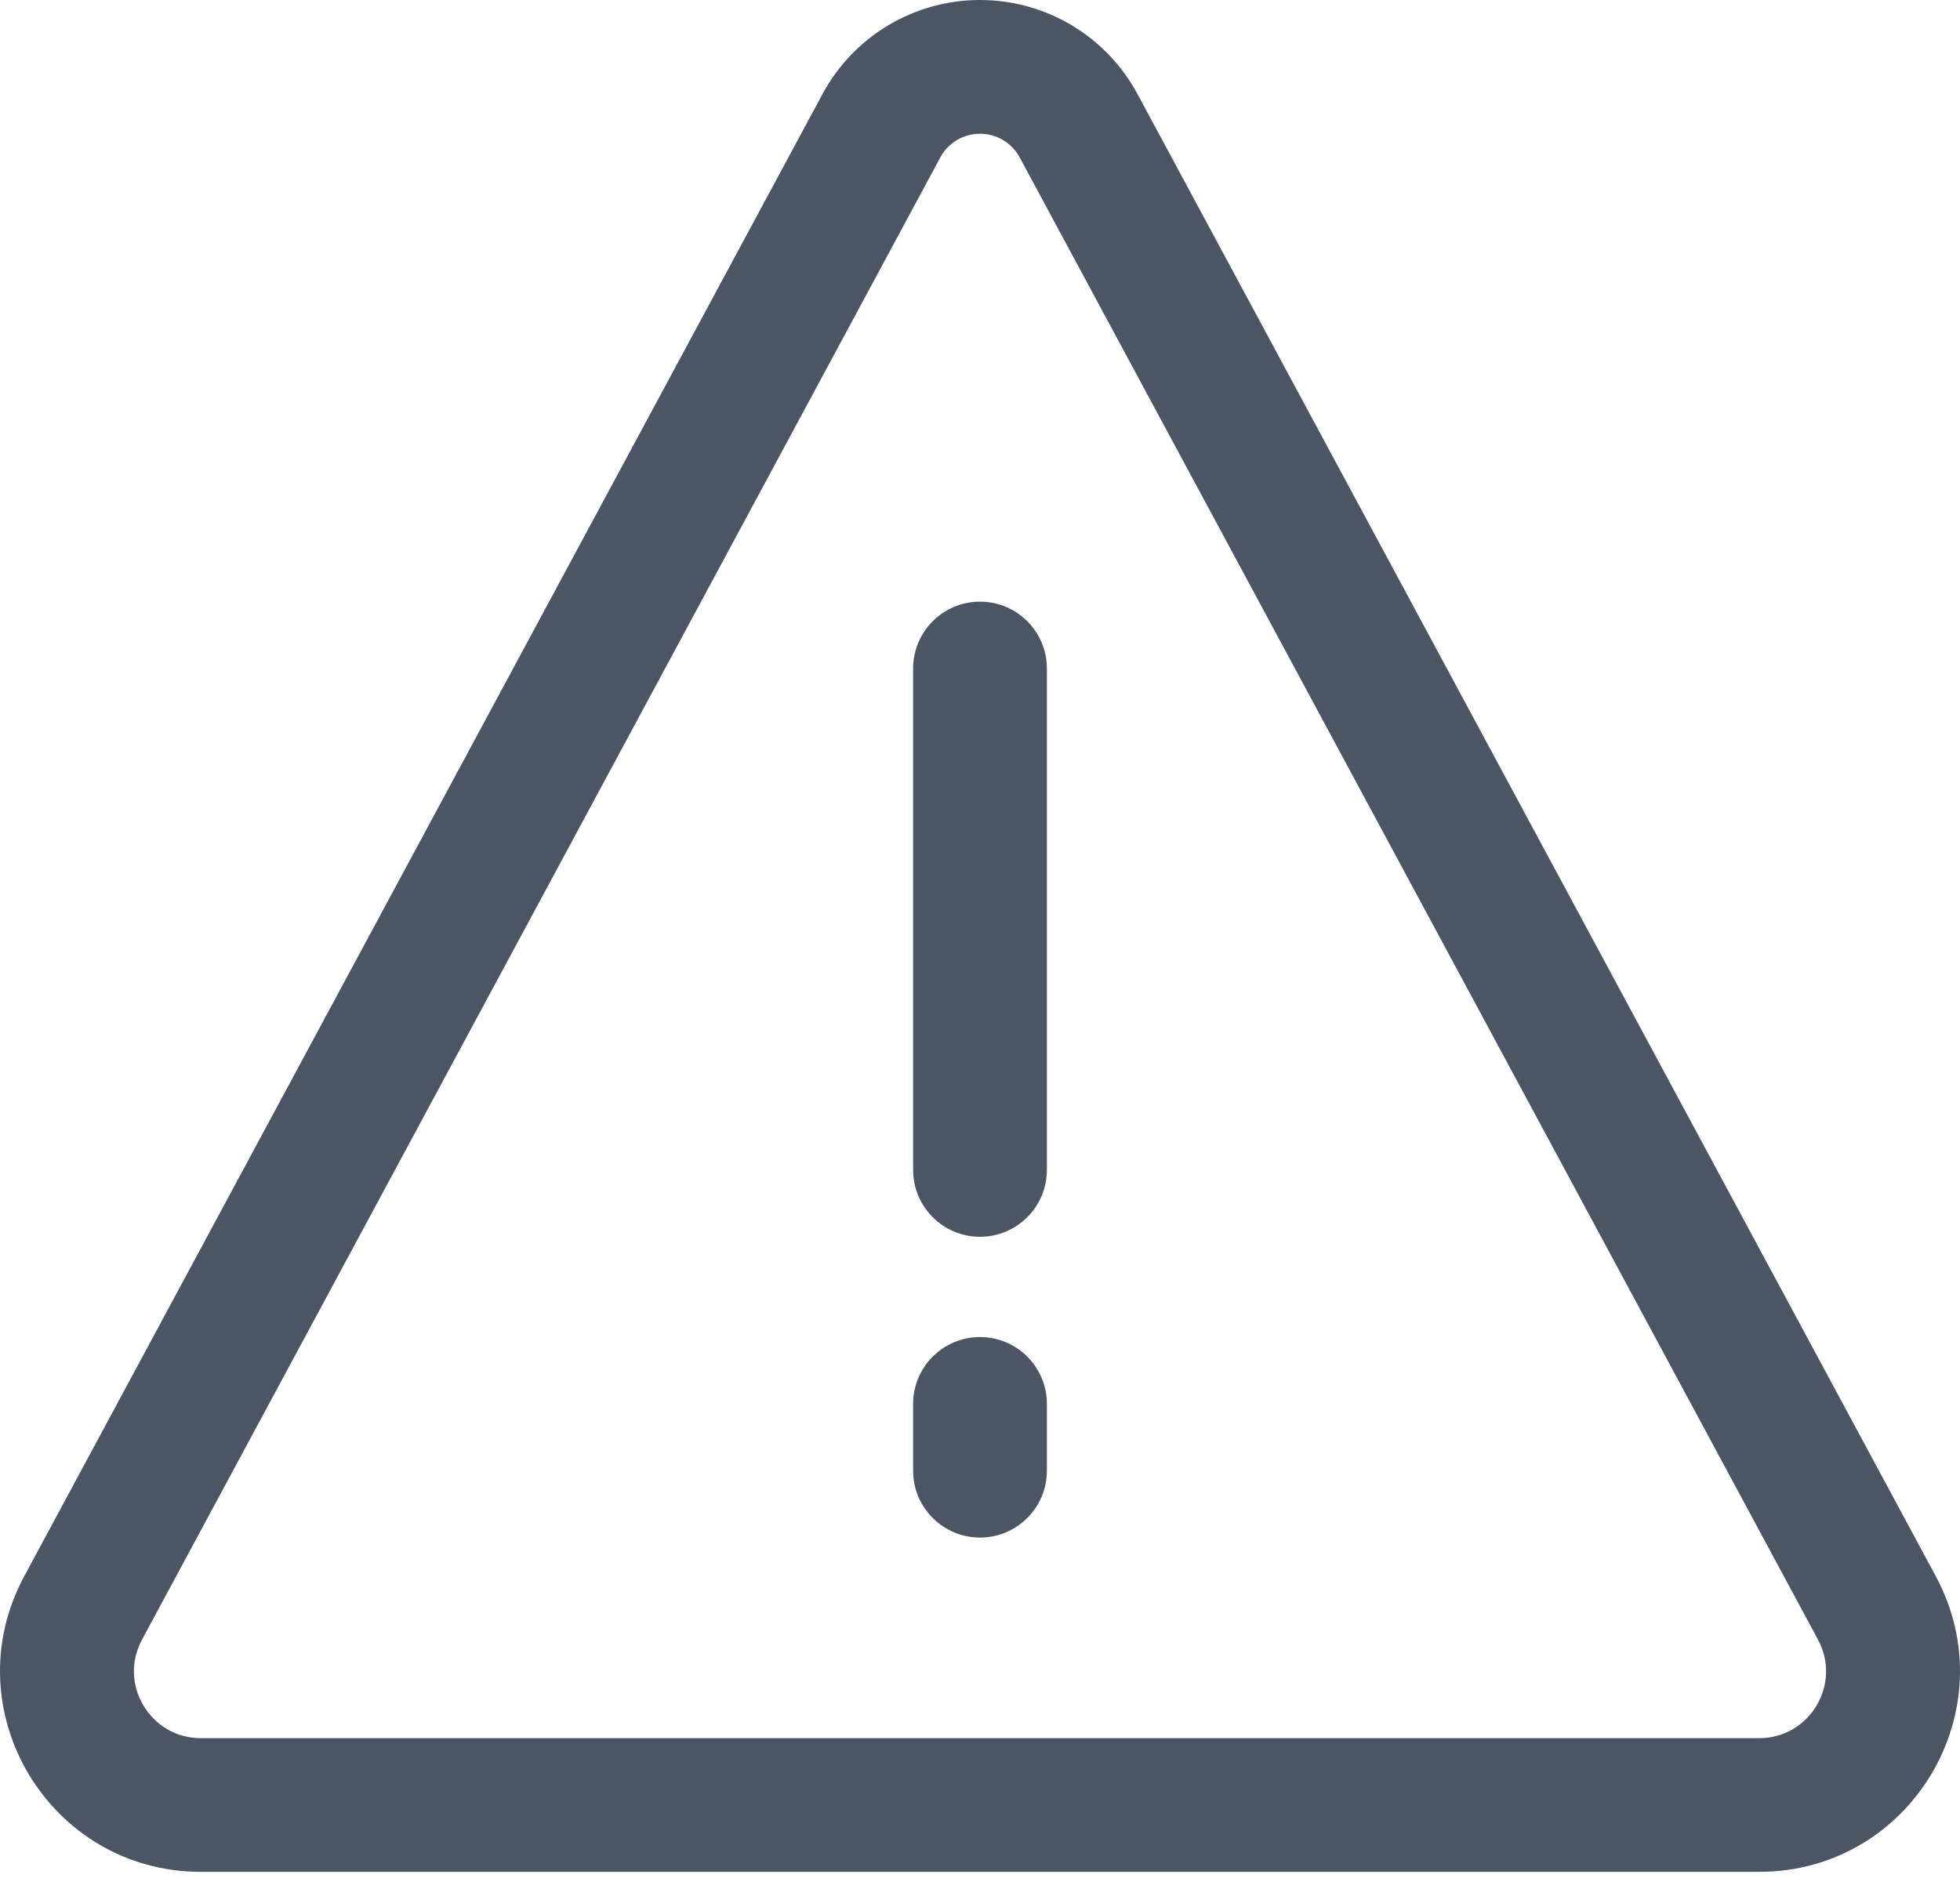 <svg width="24" height="23" viewBox="0 0 24 23" fill="none" xmlns="http://www.w3.org/2000/svg">
<path fill-rule="evenodd" clip-rule="evenodd" d="M12 18.832C11.548 18.832 11.181 18.465 11.181 18.013V17.195C11.181 16.743 11.548 16.376 12 16.376C12.452 16.376 12.819 16.743 12.819 17.195V18.013C12.819 18.465 12.452 18.832 12 18.832Z" fill="#4B5564"/>
<path fill-rule="evenodd" clip-rule="evenodd" d="M12 15.148C11.548 15.148 11.181 14.781 11.181 14.329V8.188C11.181 7.736 11.548 7.369 12 7.369C12.452 7.369 12.819 7.736 12.819 8.188V14.329C12.819 14.781 12.452 15.148 12 15.148Z" fill="#4B5564"/>
<path fill-rule="evenodd" clip-rule="evenodd" d="M23.703 19.305C24.584 20.941 23.399 22.926 21.541 22.926H2.459C0.601 22.926 -0.584 20.941 0.297 19.305L10.072 1.151C10.454 0.442 11.194 0 12 0C12.806 0 13.546 0.442 13.928 1.151L23.703 19.305ZM21.541 21.289C22.16 21.289 22.555 20.627 22.261 20.082L12.486 1.928C12.39 1.749 12.203 1.638 12 1.638C11.797 1.638 11.61 1.749 11.514 1.928L1.739 20.082C1.445 20.627 1.84 21.289 2.459 21.289H21.541Z" fill="#4B5564"/>
</svg>
